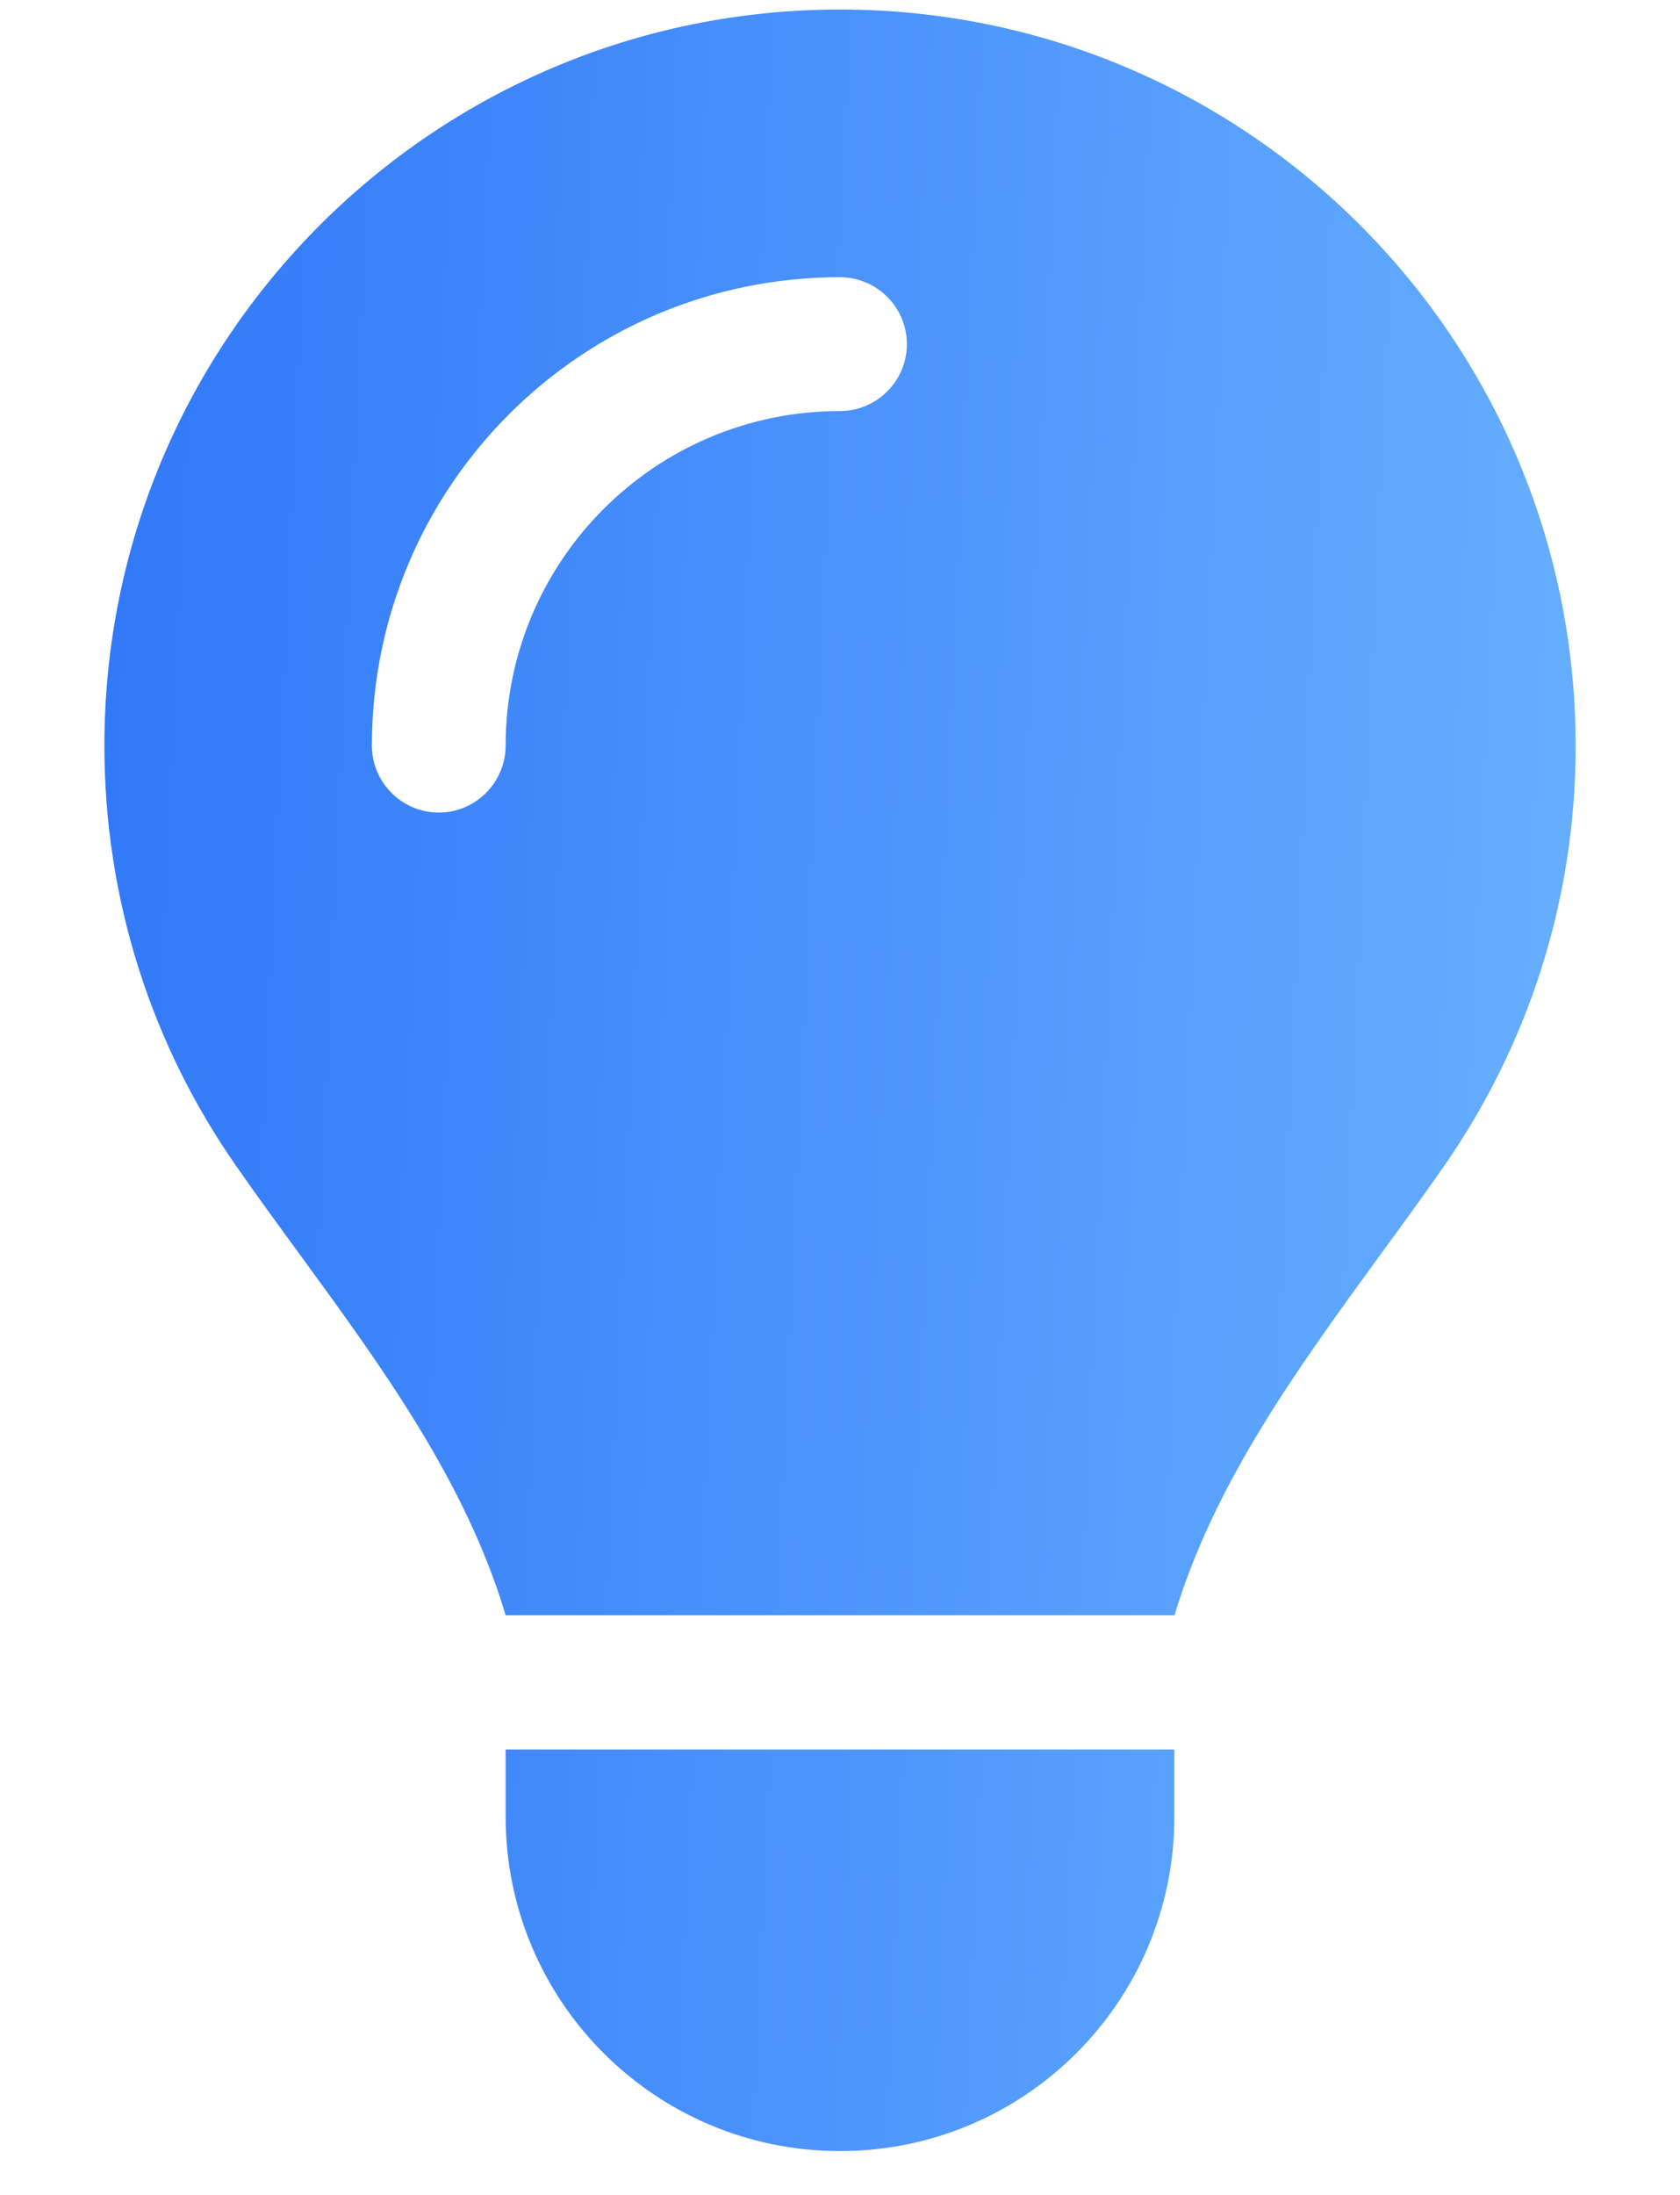 <svg xmlns="http://www.w3.org/2000/svg" width="36" height="47" viewBox="0 0 36 47" fill="none"><g id="Frame"><g clip-path="url(#clip0_328_4695)"><path id="Vector" d="M25.165 34.596C26.025 31.739 27.807 29.303 29.572 26.876C30.038 26.24 30.503 25.604 30.951 24.959C32.724 22.407 33.764 19.317 33.764 15.976C33.764 7.261 26.706 0.204 18 0.204C9.294 0.204 2.237 7.261 2.237 15.967C2.237 19.308 3.276 22.407 5.049 24.95C5.497 25.595 5.963 26.231 6.428 26.867C8.202 29.294 9.984 31.739 10.835 34.587H25.165V34.596ZM18 46.061C21.959 46.061 25.165 42.854 25.165 38.896V37.462H10.835V38.896C10.835 42.854 14.041 46.061 18 46.061ZM10.835 15.967C10.835 16.755 10.19 17.4 9.402 17.4C8.614 17.4 7.969 16.755 7.969 15.967C7.969 10.423 12.456 5.936 18 5.936C18.788 5.936 19.433 6.581 19.433 7.369C19.433 8.157 18.788 8.802 18 8.802C14.041 8.802 10.835 12.008 10.835 15.967Z" fill="url(#paint0_linear_328_4695)"></path></g></g><defs><linearGradient id="paint0_linear_328_4695" x1="2.237" y1="2.017" x2="35.631" y2="3.55" gradientUnits="userSpaceOnUse"><stop stop-color="#3078F8"></stop><stop offset="1" stop-color="#67B0FF"></stop></linearGradient><clipPath id="clip0_328_4695"><path d="M0.804 0.204H35.196V46.061H0.804V0.204Z" fill="white"></path></clipPath></defs></svg>